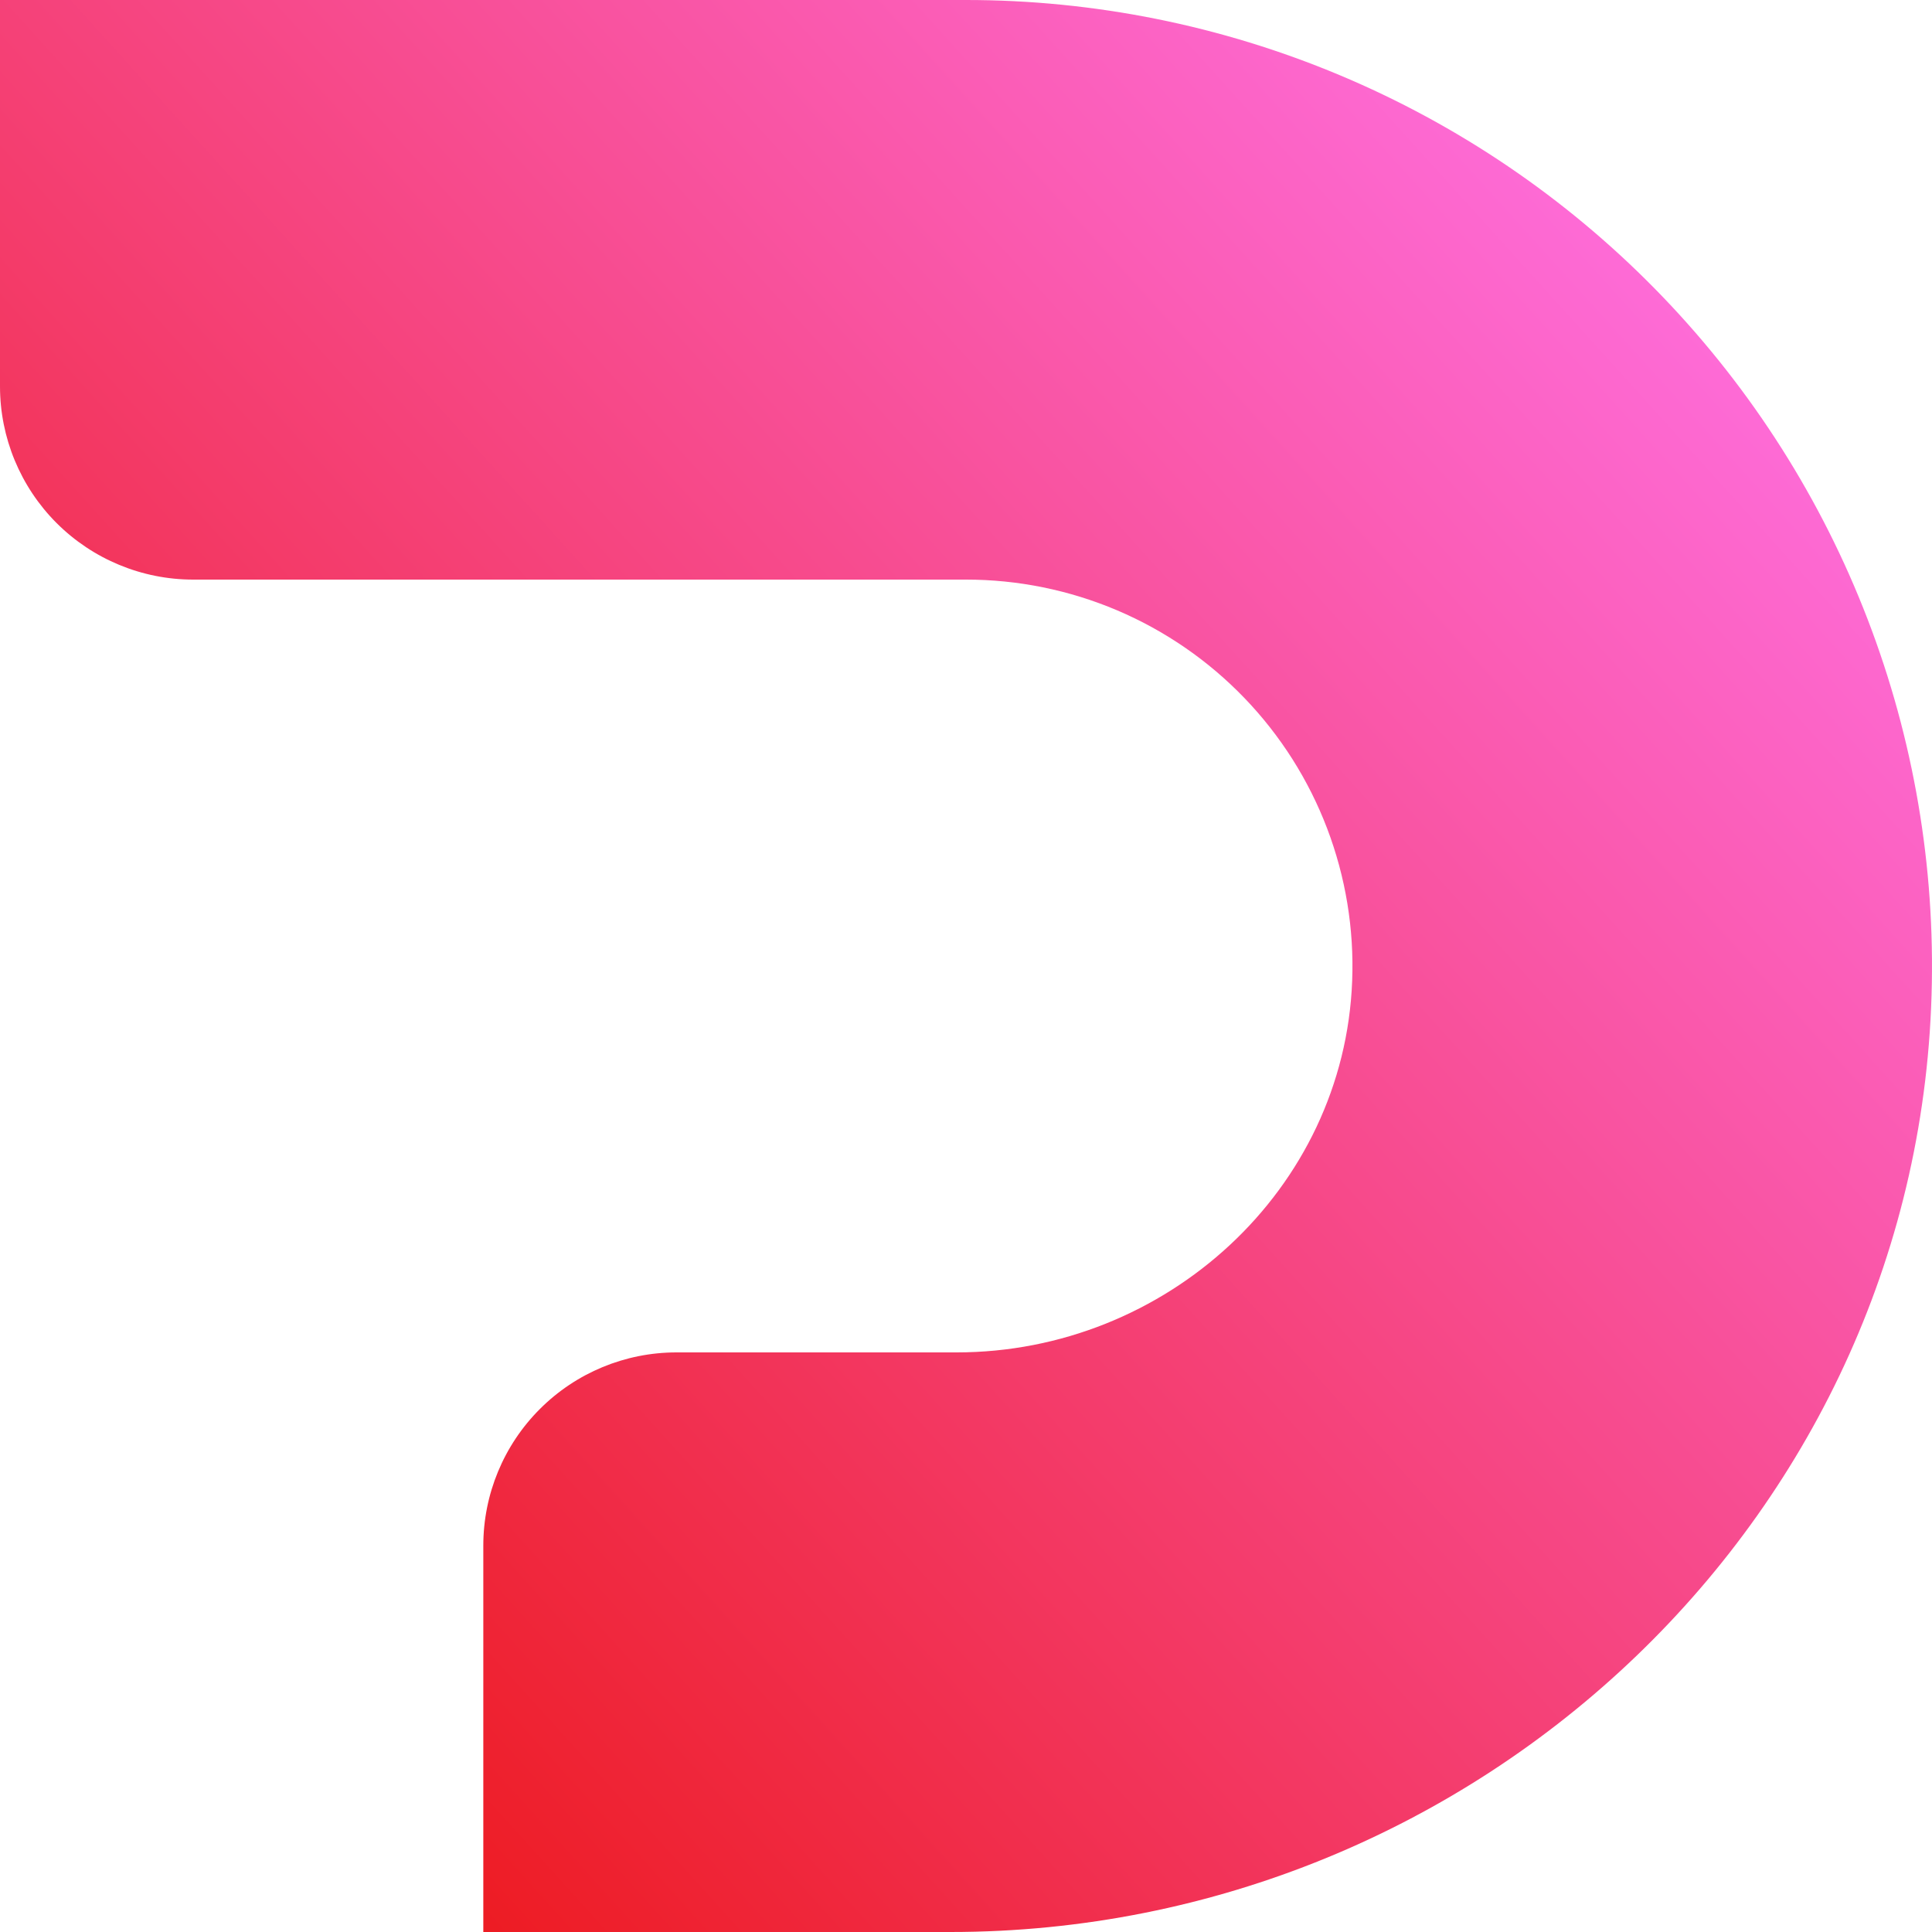 <svg width="50" height="50" viewBox="0 0 50 50" fill="none" xmlns="http://www.w3.org/2000/svg">
<path d="M49.996 25.435C49.766 39.14 38.298 50 24.596 50H12.508V40C12.508 38.674 13.034 37.402 13.972 36.465C14.909 35.527 16.181 35 17.507 35H24.756C30.17 35 34.789 30.795 34.994 25.385C35.046 24.04 34.825 22.698 34.346 21.44C33.867 20.182 33.139 19.034 32.205 18.064C31.271 17.094 30.152 16.323 28.913 15.796C27.674 15.27 26.342 14.999 24.996 15H4.999C3.673 15 2.402 14.473 1.464 13.536C0.527 12.598 0 11.326 0 10V1.54361e-06H24.996C28.315 -0.001 31.602 0.659 34.664 1.942C37.726 3.225 40.502 5.106 42.829 7.474C45.156 9.841 46.989 12.649 48.219 15.733C49.45 18.817 50.054 22.115 49.996 25.435Z" fill="url(#paint0_linear_32_234)"/>
<defs>
<linearGradient id="paint0_linear_32_234" x1="46.282" y1="5.294" x2="2.691" y2="44.763" gradientUnits="userSpaceOnUse">
<stop stop-color="#FF71E4"/>
<stop offset="1" stop-color="#EC1616"/>
</linearGradient>
</defs>
</svg>
